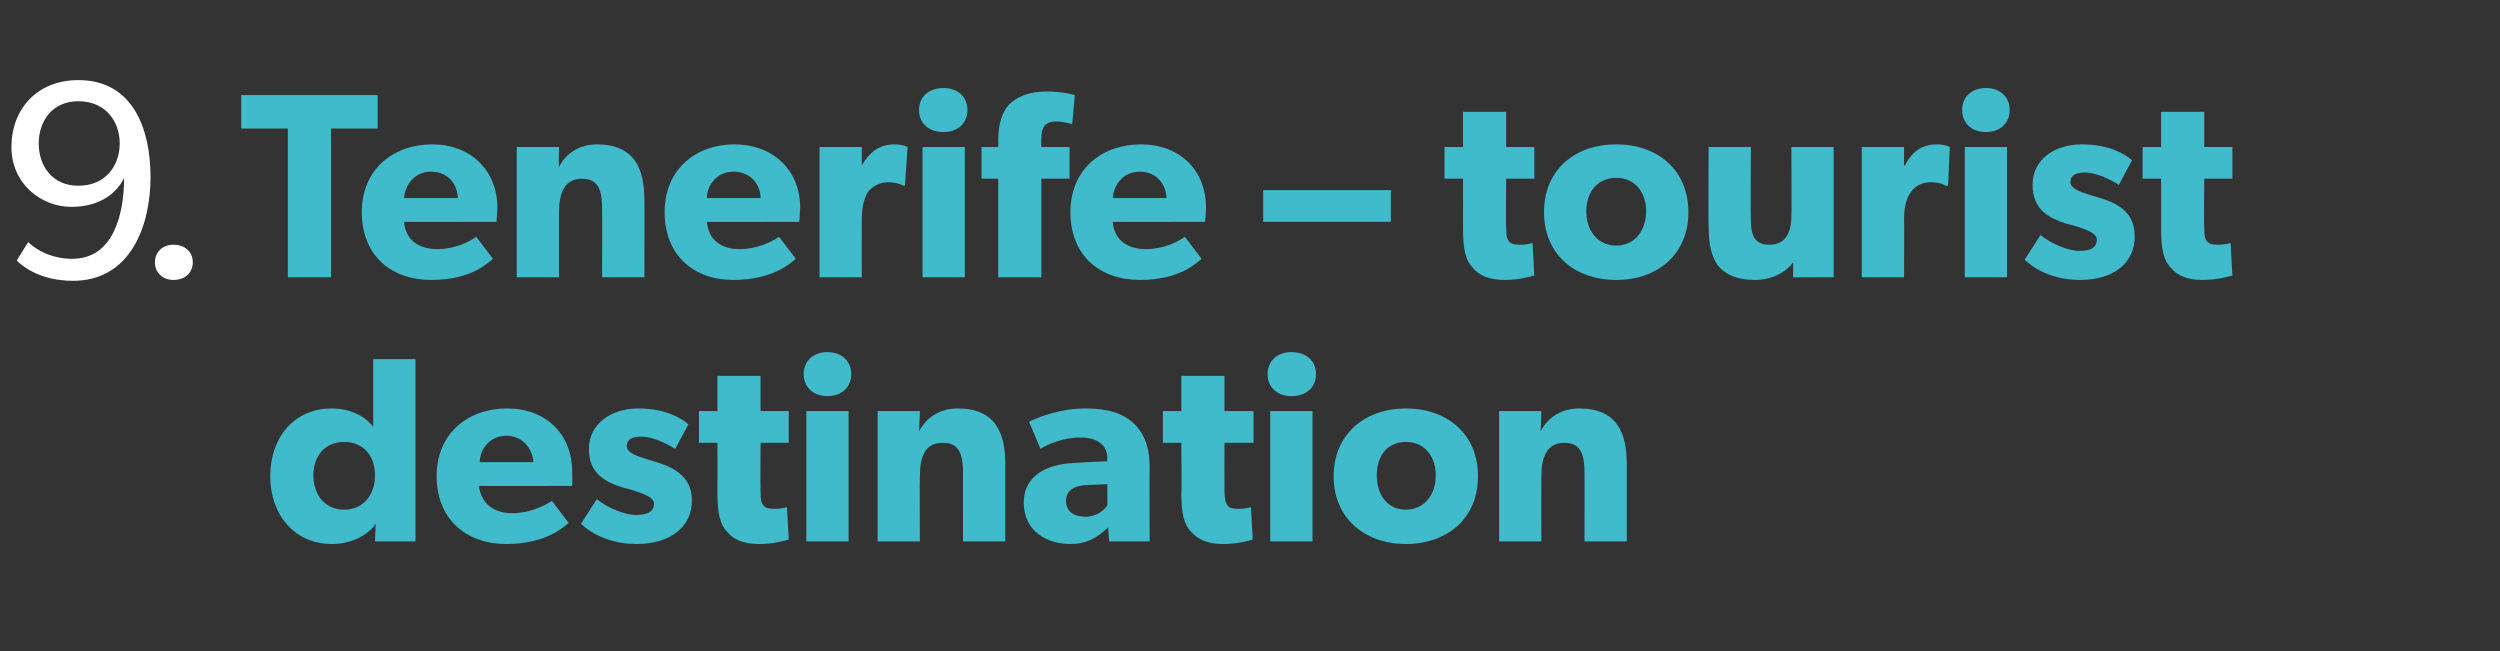<?xml version="1.0" standalone="no"?><!DOCTYPE svg PUBLIC "-//W3C//DTD SVG 1.1//EN" "http://www.w3.org/Graphics/SVG/1.1/DTD/svg11.dtd"><svg xmlns="http://www.w3.org/2000/svg" version="1.1" width="284px" height="74px" viewBox="0 -3 284 74" style="top:-3px"><rect x="0" y="-3" width="284" height="74" fill="#333333" stroke="none"/>  <desc>9. Tenerife – tourist destination</desc>  <defs/>  <g id="Polygon57510">    <path d="M 42.7 56.5 C 41.6 58 39.7 58.8 37.7 58.8 C 33.4 58.8 30.7 55.4 30.7 51.1 C 30.7 46.7 33.4 43.4 37.7 43.4 C 40.4 43.4 41.9 44.8 42.4 45.5 C 42.4 45.47 42.4 44.6 42.4 44.6 L 42.4 37.8 L 47.2 37.8 L 47.2 58.5 L 42.6 58.5 C 42.6 58.5 42.67 56.52 42.7 56.5 Z M 42.6 51 C 42.6 48.7 41.2 47.2 39.1 47.2 C 37 47.2 35.6 48.7 35.6 51 C 35.6 53.3 37 54.9 39.1 54.9 C 41.2 54.9 42.6 53.3 42.6 51 Z M 57.5 58.8 C 53 58.8 49.6 56 49.6 51.1 C 49.6 46.2 53.2 43.4 57.6 43.4 C 62 43.4 65 46.3 65 50.6 C 65.04 51.36 65 52.2 65 52.2 C 65 52.2 54.44 52.23 54.4 52.2 C 54.7 54.4 56.3 55.3 58.2 55.3 C 60.1 55.3 61.8 54.5 62.7 53.9 C 62.7 53.9 64.6 56.4 64.6 56.4 C 64.1 56.8 62.1 58.8 57.5 58.8 Z M 57.5 46.5 C 55.6 46.5 54.5 48.1 54.5 49.5 C 54.5 49.5 60.6 49.5 60.6 49.5 C 60.5 48.1 59.5 46.5 57.5 46.5 Z M 72.2 55.5 C 73.4 55.5 74.3 55.2 74.3 54.2 C 74.3 53.3 72.1 52.8 71.6 52.6 C 71.6 52.6 70.8 52.4 70.8 52.4 C 68.9 51.8 66.9 50.9 66.9 48 C 66.9 45.1 69.5 43.4 72.5 43.4 C 75.6 43.4 77.4 44.5 78.2 45.2 C 78.2 45.2 76.7 48 76.7 48 C 75.8 47.4 74.1 46.6 72.9 46.6 C 71.8 46.6 71.2 46.9 71.2 47.7 C 71.2 48.4 72.3 48.8 73.3 49.1 C 73.3 49.1 74.9 49.6 74.9 49.6 C 78 50.6 78.6 52.3 78.6 53.9 C 78.6 56.8 76.2 58.8 72.3 58.8 C 70.1 58.8 67.7 58.1 66 56.5 C 66 56.5 67.8 53.7 67.8 53.7 C 69 54.7 71 55.5 72.2 55.5 Z M 86.2 58.8 C 84.5 58.8 83.3 58.3 82.6 57.4 C 81.8 56.6 81.5 55.3 81.5 53.1 C 81.52 53.07 81.5 47.3 81.5 47.3 L 79.4 47.3 L 79.4 43.7 L 81.5 43.7 L 81.5 39.7 L 86.4 39.7 L 86.4 43.7 L 89.6 43.7 L 89.6 47.3 L 86.4 47.3 C 86.4 47.3 86.36 52.65 86.4 52.7 C 86.4 53.9 86.5 54.2 86.8 54.5 C 87 54.7 87.3 54.8 87.9 54.8 C 88.67 54.84 89.4 54.6 89.4 54.6 C 89.4 54.6 89.6 58.33 89.6 58.3 C 89.2 58.4 87.9 58.8 86.2 58.8 Z M 94 37 C 95.6 37 96.7 38 96.7 39.5 C 96.7 41 95.6 42 94 42 C 92.4 42 91.3 41 91.3 39.5 C 91.3 38 92.4 37 94 37 Z M 96.4 43.7 L 96.4 58.5 L 91.6 58.5 L 91.6 43.7 L 96.4 43.7 Z M 104.5 43.7 C 104.5 43.7 104.42 45.95 104.4 46 C 105.3 44.3 106.9 43.4 108.8 43.4 C 113.1 43.4 114.2 46.2 114.2 49.7 C 114.19 49.74 114.2 58.5 114.2 58.5 L 109.4 58.5 C 109.4 58.5 109.39 50.76 109.4 50.8 C 109.4 48.8 109.1 47.3 107.1 47.3 C 105 47.3 104.5 49 104.5 51.1 C 104.46 51.15 104.5 58.5 104.5 58.5 L 99.7 58.5 L 99.7 43.7 L 104.5 43.7 Z M 121.6 58.8 C 119 58.8 116.3 57.4 116.3 54.1 C 116.3 50.8 119.3 49.7 122 49.6 C 122.03 49.56 125.8 49.4 125.8 49.4 C 125.8 49.4 125.75 49.08 125.8 49.1 C 125.8 47.5 124.6 46.7 122.7 46.7 C 120.8 46.7 118.9 47.5 118.2 48 C 118.2 48 116.9 44.9 116.9 44.9 C 118.2 44.3 120.5 43.4 123.3 43.4 C 126 43.4 127.6 44 128.8 45.1 C 129.9 46.2 130.6 47.6 130.6 50.1 C 130.56 50.13 130.6 58.5 130.6 58.5 L 126 58.5 C 126 58.5 125.87 56.91 125.9 56.9 C 125.2 57.5 124 58.8 121.6 58.8 Z M 121.1 53.9 C 121.1 55.1 122 55.7 123.3 55.7 C 124.6 55.7 125.5 54.9 125.8 54.4 C 125.78 54.39 125.8 52 125.8 52 C 125.8 52 123.41 52.11 123.4 52.1 C 121.9 52.2 121.1 52.8 121.1 53.9 Z M 138.9 58.8 C 137.2 58.8 136.1 58.3 135.3 57.4 C 134.5 56.6 134.2 55.3 134.2 53.1 C 134.25 53.07 134.2 47.3 134.2 47.3 L 132.1 47.3 L 132.1 43.7 L 134.2 43.7 L 134.2 39.7 L 139.1 39.7 L 139.1 43.7 L 142.4 43.7 L 142.4 47.3 L 139.1 47.3 C 139.1 47.3 139.08 52.65 139.1 52.7 C 139.1 53.9 139.3 54.2 139.5 54.5 C 139.7 54.7 140 54.8 140.6 54.8 C 141.4 54.84 142.1 54.6 142.1 54.6 C 142.1 54.6 142.33 58.33 142.3 58.3 C 142 58.4 140.6 58.8 138.9 58.8 Z M 146.7 37 C 148.4 37 149.5 38 149.5 39.5 C 149.5 41 148.4 42 146.7 42 C 145.1 42 144 41 144 39.5 C 144 38 145.1 37 146.7 37 Z M 149.1 43.7 L 149.1 58.5 L 144.3 58.5 L 144.3 43.7 L 149.1 43.7 Z M 159.7 43.4 C 164.4 43.4 167.9 46.3 167.9 51.1 C 167.9 55.9 164.4 58.8 159.7 58.8 C 155.1 58.8 151.5 55.9 151.5 51.1 C 151.5 46.3 155.1 43.4 159.7 43.4 Z M 163.1 51 C 163.1 48.8 161.8 47.2 159.7 47.2 C 157.6 47.2 156.4 48.8 156.4 51 C 156.4 53.2 157.6 54.9 159.7 54.9 C 161.8 54.9 163.1 53.2 163.1 51 Z M 175.1 43.7 C 175.1 43.7 175.04 45.95 175 46 C 175.9 44.3 177.5 43.4 179.4 43.4 C 183.7 43.4 184.8 46.2 184.8 49.7 C 184.81 49.74 184.8 58.5 184.8 58.5 L 180 58.5 C 180 58.5 180.01 50.76 180 50.8 C 180 48.8 179.7 47.3 177.7 47.3 C 175.7 47.3 175.1 49 175.1 51.1 C 175.08 51.15 175.1 58.5 175.1 58.5 L 170.3 58.5 L 170.3 43.7 L 175.1 43.7 Z " stroke="none" fill="#40bbcb"/>  </g>  <g id="Polygon57509">    <path d="M 27.4 11.6 L 27.4 7.8 L 42.9 7.8 L 42.9 11.6 L 37.6 11.6 L 37.6 28.5 L 32.7 28.5 L 32.7 11.6 L 27.4 11.6 Z M 49 28.8 C 44.4 28.8 41.1 26 41.1 21.1 C 41.1 16.2 44.7 13.4 49.1 13.4 C 53.4 13.4 56.5 16.3 56.5 20.6 C 56.47 21.36 56.4 22.2 56.4 22.2 C 56.4 22.2 45.88 22.23 45.9 22.2 C 46.1 24.4 47.7 25.3 49.7 25.3 C 51.6 25.3 53.3 24.5 54.1 23.9 C 54.1 23.9 56 26.4 56 26.4 C 55.5 26.8 53.6 28.8 49 28.8 Z M 49 16.5 C 47 16.5 46 18.1 45.9 19.5 C 45.9 19.5 52 19.5 52 19.5 C 52 18.1 51 16.5 49 16.5 Z M 63.5 13.7 C 63.5 13.7 63.46 15.95 63.5 16 C 64.3 14.3 66 13.4 67.8 13.4 C 72.1 13.4 73.2 16.2 73.2 19.7 C 73.23 19.74 73.2 28.5 73.2 28.5 L 68.4 28.5 C 68.4 28.5 68.42 20.76 68.4 20.8 C 68.4 18.8 68.1 17.3 66.1 17.3 C 64.1 17.3 63.5 19 63.5 21.1 C 63.5 21.15 63.5 28.5 63.5 28.5 L 58.7 28.5 L 58.7 13.7 L 63.5 13.7 Z M 83.3 28.8 C 78.8 28.8 75.5 26 75.5 21.1 C 75.5 16.2 79.1 13.4 83.4 13.4 C 87.8 13.4 90.9 16.3 90.9 20.6 C 90.85 21.36 90.8 22.2 90.8 22.2 C 90.8 22.2 80.25 22.23 80.3 22.2 C 80.5 24.4 82.1 25.3 84 25.3 C 86 25.3 87.6 24.5 88.5 23.9 C 88.5 23.9 90.4 26.4 90.4 26.4 C 89.9 26.8 87.9 28.8 83.3 28.8 Z M 83.3 16.5 C 81.4 16.5 80.3 18.1 80.3 19.5 C 80.3 19.5 86.4 19.5 86.4 19.5 C 86.4 18.1 85.4 16.5 83.3 16.5 Z M 97.9 13.7 L 97.9 15.8 C 97.9 15.8 97.91 15.78 97.9 15.8 C 98.8 14.2 100 13.4 101.6 13.4 C 102.56 13.4 103.1 13.7 103.1 13.7 L 102.8 18.1 C 102.8 18.1 102.59 18.09 102.6 18.1 C 102.3 17.9 101.7 17.7 100.9 17.7 C 99.8 17.7 99 18.3 98.6 18.8 C 98.3 19.3 97.9 20.2 97.9 21.9 C 97.88 21.9 97.9 28.5 97.9 28.5 L 93.1 28.5 L 93.1 13.7 L 97.9 13.7 Z M 107.2 7 C 108.8 7 109.9 8 109.9 9.5 C 109.9 11 108.8 12 107.2 12 C 105.5 12 104.4 11 104.4 9.5 C 104.4 8 105.5 7 107.2 7 Z M 109.6 13.7 L 109.6 28.5 L 104.8 28.5 L 104.8 13.7 L 109.6 13.7 Z M 111.5 17.3 L 111.5 13.7 L 113.4 13.7 C 113.4 13.7 113.43 12.89 113.4 12.9 C 113.4 11.2 113.8 9.8 114.6 8.9 C 115.5 8 116.9 7.4 118.8 7.4 C 120.67 7.37 122.1 7.8 122.1 7.8 L 121.8 11.1 C 121.8 11.1 120.88 10.82 120 10.8 C 118.6 10.8 118.3 11.6 118.3 12.7 C 118.27 12.74 118.3 13.7 118.3 13.7 L 121.5 13.7 L 121.5 17.3 L 118.3 17.3 L 118.3 28.5 L 113.4 28.5 L 113.4 17.3 L 111.5 17.3 Z M 129.5 28.8 C 124.9 28.8 121.6 26 121.6 21.1 C 121.6 16.2 125.2 13.4 129.6 13.4 C 134 13.4 137 16.3 137 20.6 C 137 21.36 136.9 22.2 136.9 22.2 C 136.9 22.2 126.4 22.23 126.4 22.2 C 126.6 24.4 128.2 25.3 130.2 25.3 C 132.1 25.3 133.8 24.5 134.6 23.9 C 134.6 23.9 136.5 26.4 136.5 26.4 C 136 26.8 134.1 28.8 129.5 28.8 Z M 129.5 16.5 C 127.5 16.5 126.5 18.1 126.4 19.5 C 126.4 19.5 132.5 19.5 132.5 19.5 C 132.5 18.1 131.5 16.5 129.5 16.5 Z M 158 18.6 L 158 22.2 L 143.5 22.2 L 143.5 18.6 L 158 18.6 Z M 170.9 28.8 C 169.2 28.8 168 28.3 167.3 27.4 C 166.5 26.6 166.2 25.3 166.2 23.1 C 166.22 23.07 166.2 17.3 166.2 17.3 L 164.1 17.3 L 164.1 13.7 L 166.2 13.7 L 166.2 9.7 L 171.1 9.7 L 171.1 13.7 L 174.3 13.7 L 174.3 17.3 L 171.1 17.3 C 171.1 17.3 171.05 22.65 171.1 22.7 C 171.1 23.9 171.2 24.2 171.5 24.5 C 171.7 24.7 172 24.8 172.6 24.8 C 173.36 24.84 174.1 24.6 174.1 24.6 C 174.1 24.6 174.3 28.33 174.3 28.3 C 173.9 28.4 172.6 28.8 170.9 28.8 Z M 183.6 13.4 C 188.3 13.4 191.8 16.3 191.8 21.1 C 191.8 25.9 188.3 28.8 183.6 28.8 C 178.9 28.8 175.4 25.9 175.4 21.1 C 175.4 16.3 178.9 13.4 183.6 13.4 Z M 187 21 C 187 18.8 185.7 17.2 183.6 17.2 C 181.5 17.2 180.2 18.8 180.2 21 C 180.2 23.2 181.5 24.9 183.6 24.9 C 185.7 24.9 187 23.2 187 21 Z M 199.4 28.8 C 197.2 28.8 195.9 28.1 195.1 27.1 C 194.4 26 194.1 24.8 194.1 22.6 C 194.05 22.62 194.1 13.7 194.1 13.7 L 198.9 13.7 C 198.9 13.7 198.86 21.96 198.9 22 C 198.9 23.7 199.3 24.8 201 24.8 C 202.8 24.8 203.5 23.5 203.5 21.5 C 203.54 21.54 203.5 13.7 203.5 13.7 L 208.3 13.7 L 208.3 28.5 L 203.7 28.5 C 203.7 28.5 203.69 26.79 203.7 26.8 C 203.1 27.7 201.5 28.8 199.4 28.8 Z M 216.3 13.7 L 216.3 15.8 C 216.3 15.8 216.36 15.78 216.4 15.8 C 217.2 14.2 218.4 13.4 220 13.4 C 221.02 13.4 221.5 13.7 221.5 13.7 L 221.3 18.1 C 221.3 18.1 221.05 18.09 221 18.1 C 220.8 17.9 220.1 17.7 219.3 17.7 C 218.2 17.7 217.4 18.3 217.1 18.8 C 216.7 19.3 216.3 20.2 216.3 21.9 C 216.33 21.9 216.3 28.5 216.3 28.5 L 211.5 28.5 L 211.5 13.7 L 216.3 13.7 Z M 225.6 7 C 227.2 7 228.3 8 228.3 9.5 C 228.3 11 227.2 12 225.6 12 C 224 12 222.9 11 222.9 9.5 C 222.9 8 224 7 225.6 7 Z M 228 13.7 L 228 28.5 L 223.2 28.5 L 223.2 13.7 L 228 13.7 Z M 236.2 25.5 C 237.4 25.5 238.2 25.2 238.2 24.2 C 238.2 23.3 236.1 22.8 235.5 22.6 C 235.5 22.6 234.7 22.4 234.7 22.4 C 232.9 21.8 230.9 20.9 230.9 18 C 230.9 15.1 233.4 13.4 236.5 13.4 C 239.6 13.4 241.4 14.5 242.2 15.2 C 242.2 15.2 240.7 18 240.7 18 C 239.8 17.4 238.1 16.6 236.9 16.6 C 235.8 16.6 235.2 16.9 235.2 17.7 C 235.2 18.4 236.3 18.8 237.3 19.1 C 237.3 19.1 238.9 19.6 238.9 19.6 C 242 20.6 242.5 22.3 242.5 23.9 C 242.5 26.8 240.2 28.8 236.3 28.8 C 234 28.8 231.7 28.1 230 26.5 C 230 26.5 231.8 23.7 231.8 23.7 C 233 24.7 235 25.5 236.2 25.5 Z M 250.2 28.8 C 248.5 28.8 247.3 28.3 246.6 27.4 C 245.8 26.6 245.5 25.3 245.5 23.1 C 245.52 23.07 245.5 17.3 245.5 17.3 L 243.4 17.3 L 243.4 13.7 L 245.5 13.7 L 245.5 9.7 L 250.4 9.7 L 250.4 13.7 L 253.6 13.7 L 253.6 17.3 L 250.4 17.3 C 250.4 17.3 250.35 22.65 250.4 22.7 C 250.4 23.9 250.5 24.2 250.8 24.5 C 251 24.7 251.3 24.8 251.9 24.8 C 252.66 24.84 253.4 24.6 253.4 24.6 C 253.4 24.6 253.59 28.33 253.6 28.3 C 253.2 28.4 251.9 28.8 250.2 28.8 Z " stroke="none" fill="#40bbcb"/>  </g>  <g id="Polygon57508">    <path d="M 8.2 26.4 C 13 26.4 14.1 21.1 14.1 17.2 C 13.4 18.7 11.6 20.5 8.1 20.5 C 4.7 20.5 1.3 17.9 1.3 13.7 C 1.3 9.4 4.2 6.1 8.9 6.1 C 15.2 6.1 17.1 11.8 17.1 17.1 C 17.1 22.7 14.8 28.9 8.3 28.9 C 4.4 28.9 2.4 27.1 1.9 26.6 C 1.9 26.6 3.2 24.5 3.2 24.5 C 4.1 25.4 5.9 26.4 8.2 26.4 Z M 13.6 13.3 C 13.6 10.8 12 8.5 8.9 8.5 C 5.9 8.5 4.4 10.8 4.4 13.3 C 4.4 15.8 5.9 18.1 8.9 18.1 C 12 18.1 13.6 15.8 13.6 13.3 Z M 19.7 24.8 C 21 24.8 21.9 25.6 21.9 26.8 C 21.9 28 21 28.8 19.7 28.8 C 18.5 28.8 17.6 28 17.6 26.8 C 17.6 25.6 18.5 24.8 19.7 24.8 Z " stroke="none" fill="#fff"/>  </g></svg>